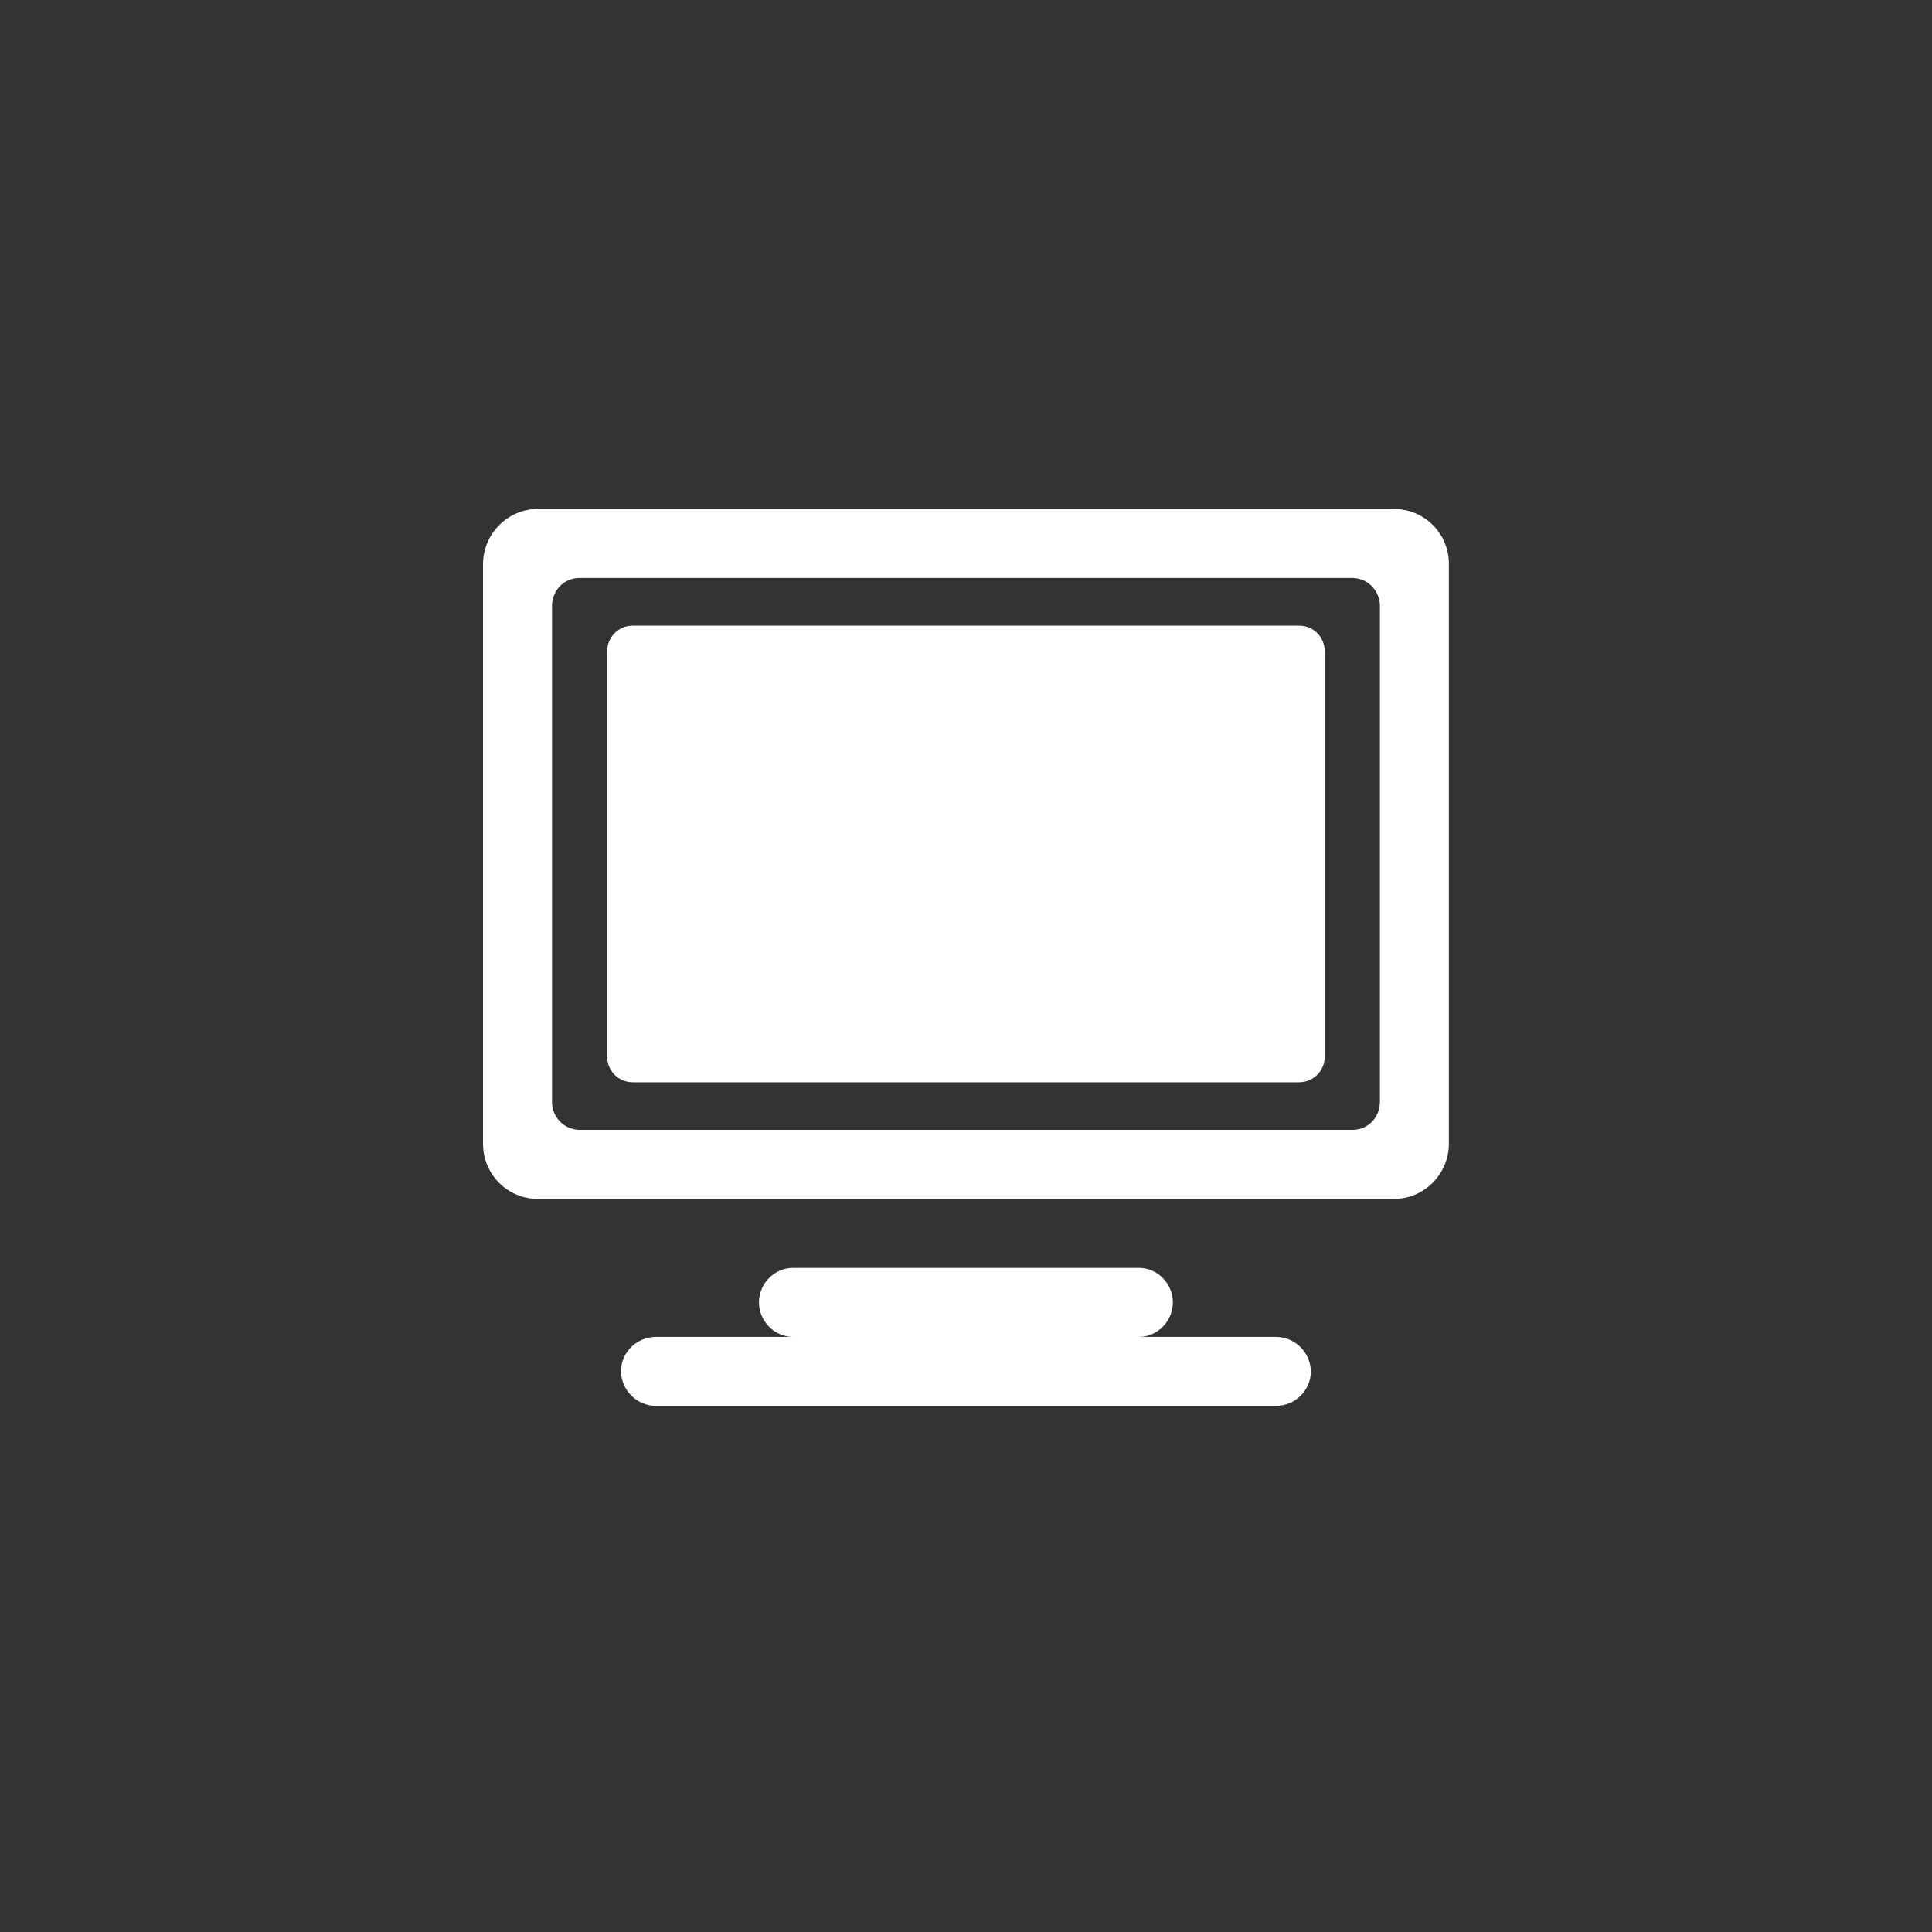 <?xml version="1.0" encoding="UTF-8"?>
<svg width="80px" height="80px" viewBox="0 0 80 80" version="1.1" xmlns="http://www.w3.org/2000/svg" xmlns:xlink="http://www.w3.org/1999/xlink">
    <rect x="0" y="0" width="80" height="80" fill="#333333" stroke="none"/>
    <!-- Generator: Sketch 49.3 (51167) - http://www.bohemiancoding.com/sketch -->
    <title>ZN_CJ_7@1x</title>
    <desc>Created with Sketch.</desc>
    <defs></defs>
    <g id="ZN_CJ_7" stroke="none" stroke-width="1" fill="none" fill-rule="evenodd">
        <path d="M25.713,56.786 C25.713,55.997 26.363,55.357 27.169,55.357 L52.824,55.357 C53.617,55.358 54.265,55.993 54.28,56.786 C54.28,57.574 53.63,58.215 52.824,58.215 L27.169,58.215 C26.376,58.214 25.729,57.579 25.713,56.786 Z M31.427,53.929 C31.427,53.14 32.078,52.501 32.829,52.501 L47.165,52.501 C47.94,52.501 48.567,53.163 48.567,53.929 C48.567,54.718 47.917,55.357 47.165,55.357 L32.829,55.357 C32.056,55.357 31.427,54.695 31.427,53.929 Z M25.14,26.976 C25.14,26.384 25.607,25.905 26.197,25.905 L53.798,25.905 C54.381,25.905 54.855,26.372 54.855,26.976 L54.855,43.742 C54.858,44.025 54.748,44.297 54.55,44.499 C54.351,44.7 54.081,44.814 53.798,44.814 L26.197,44.814 C25.915,44.814 25.643,44.701 25.445,44.5 C25.247,44.298 25.136,44.026 25.14,43.742 L25.14,26.976 Z M22.857,25.097 C22.857,24.454 23.341,23.932 23.998,23.932 L55.998,23.932 C56.628,23.932 57.14,24.452 57.14,25.097 L57.14,45.621 C57.14,46.265 56.655,46.785 55.998,46.785 L23.998,46.785 C23.692,46.782 23.4,46.658 23.186,46.439 C22.972,46.222 22.854,45.928 22.857,45.621 L22.857,25.097 Z M20,23.365 L20,47.354 C20,48.627 21.014,49.643 22.265,49.643 L57.732,49.643 C58.967,49.643 59.996,48.618 59.996,47.354 L59.996,23.365 C60.002,22.761 59.766,22.179 59.34,21.749 C58.915,21.319 58.336,21.077 57.732,21.075 L22.265,21.075 C21.029,21.075 20,22.101 20,23.365 Z" id="Page-1" fill="#FFFFFF"></path>
    </g>
</svg>